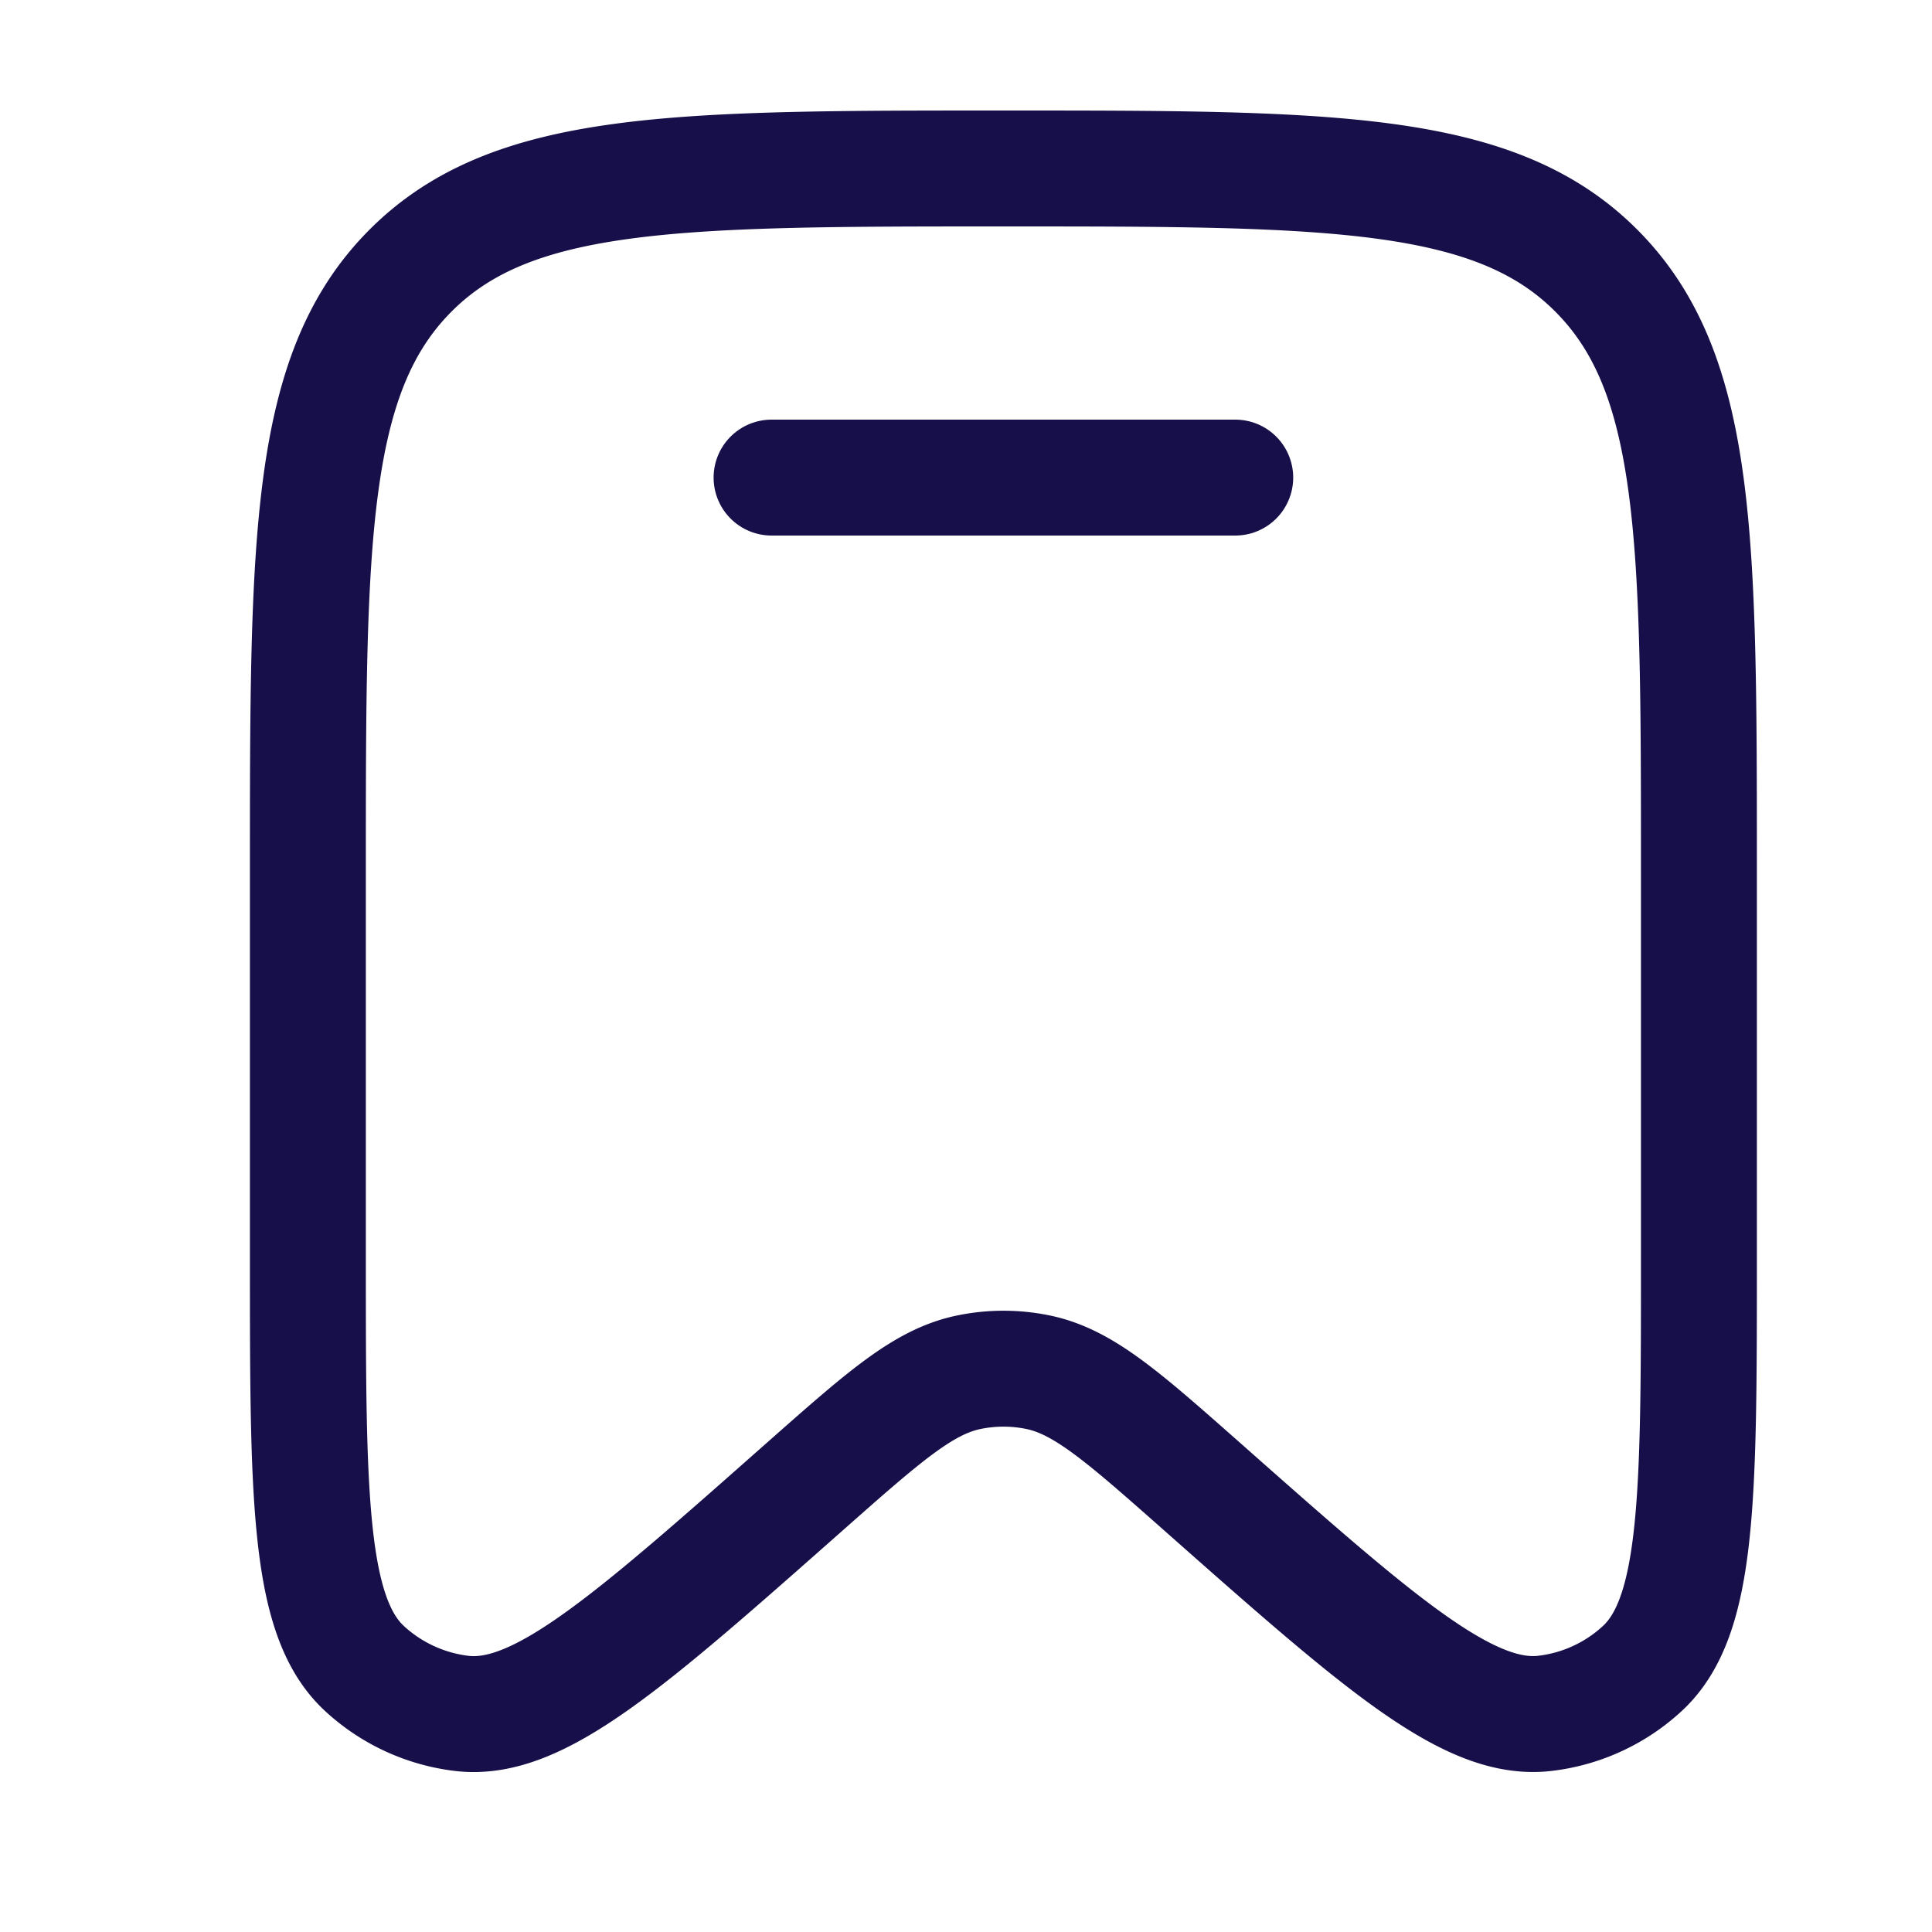 <svg width="25" height="25" fill="none" xmlns="http://www.w3.org/2000/svg"><path d="M21.984 16.27v-4.993c0-4.288 0-6.433-1.318-7.765-1.318-1.332-3.439-1.332-7.682-1.332-4.242 0-6.364 0-7.682 1.332-1.318 1.332-1.318 3.477-1.318 7.765v4.994c0 3.096 0 4.645.734 5.321.35.323.793.525 1.263.58.987.112 2.14-.907 4.446-2.947 1.019-.9 1.528-1.352 2.118-1.47a2.21 2.21 0 01.88 0c.589.119 1.098.57 2.117 1.47 2.306 2.04 3.458 3.06 4.446 2.946a2.24 2.24 0 001.262-.579c.734-.676.734-2.225.734-5.321z" stroke="#170F49" stroke-width="1.5"/><path d="M15.984 6.18h-6" stroke="#170F49" stroke-width="1.5" stroke-linecap="round"/></svg>